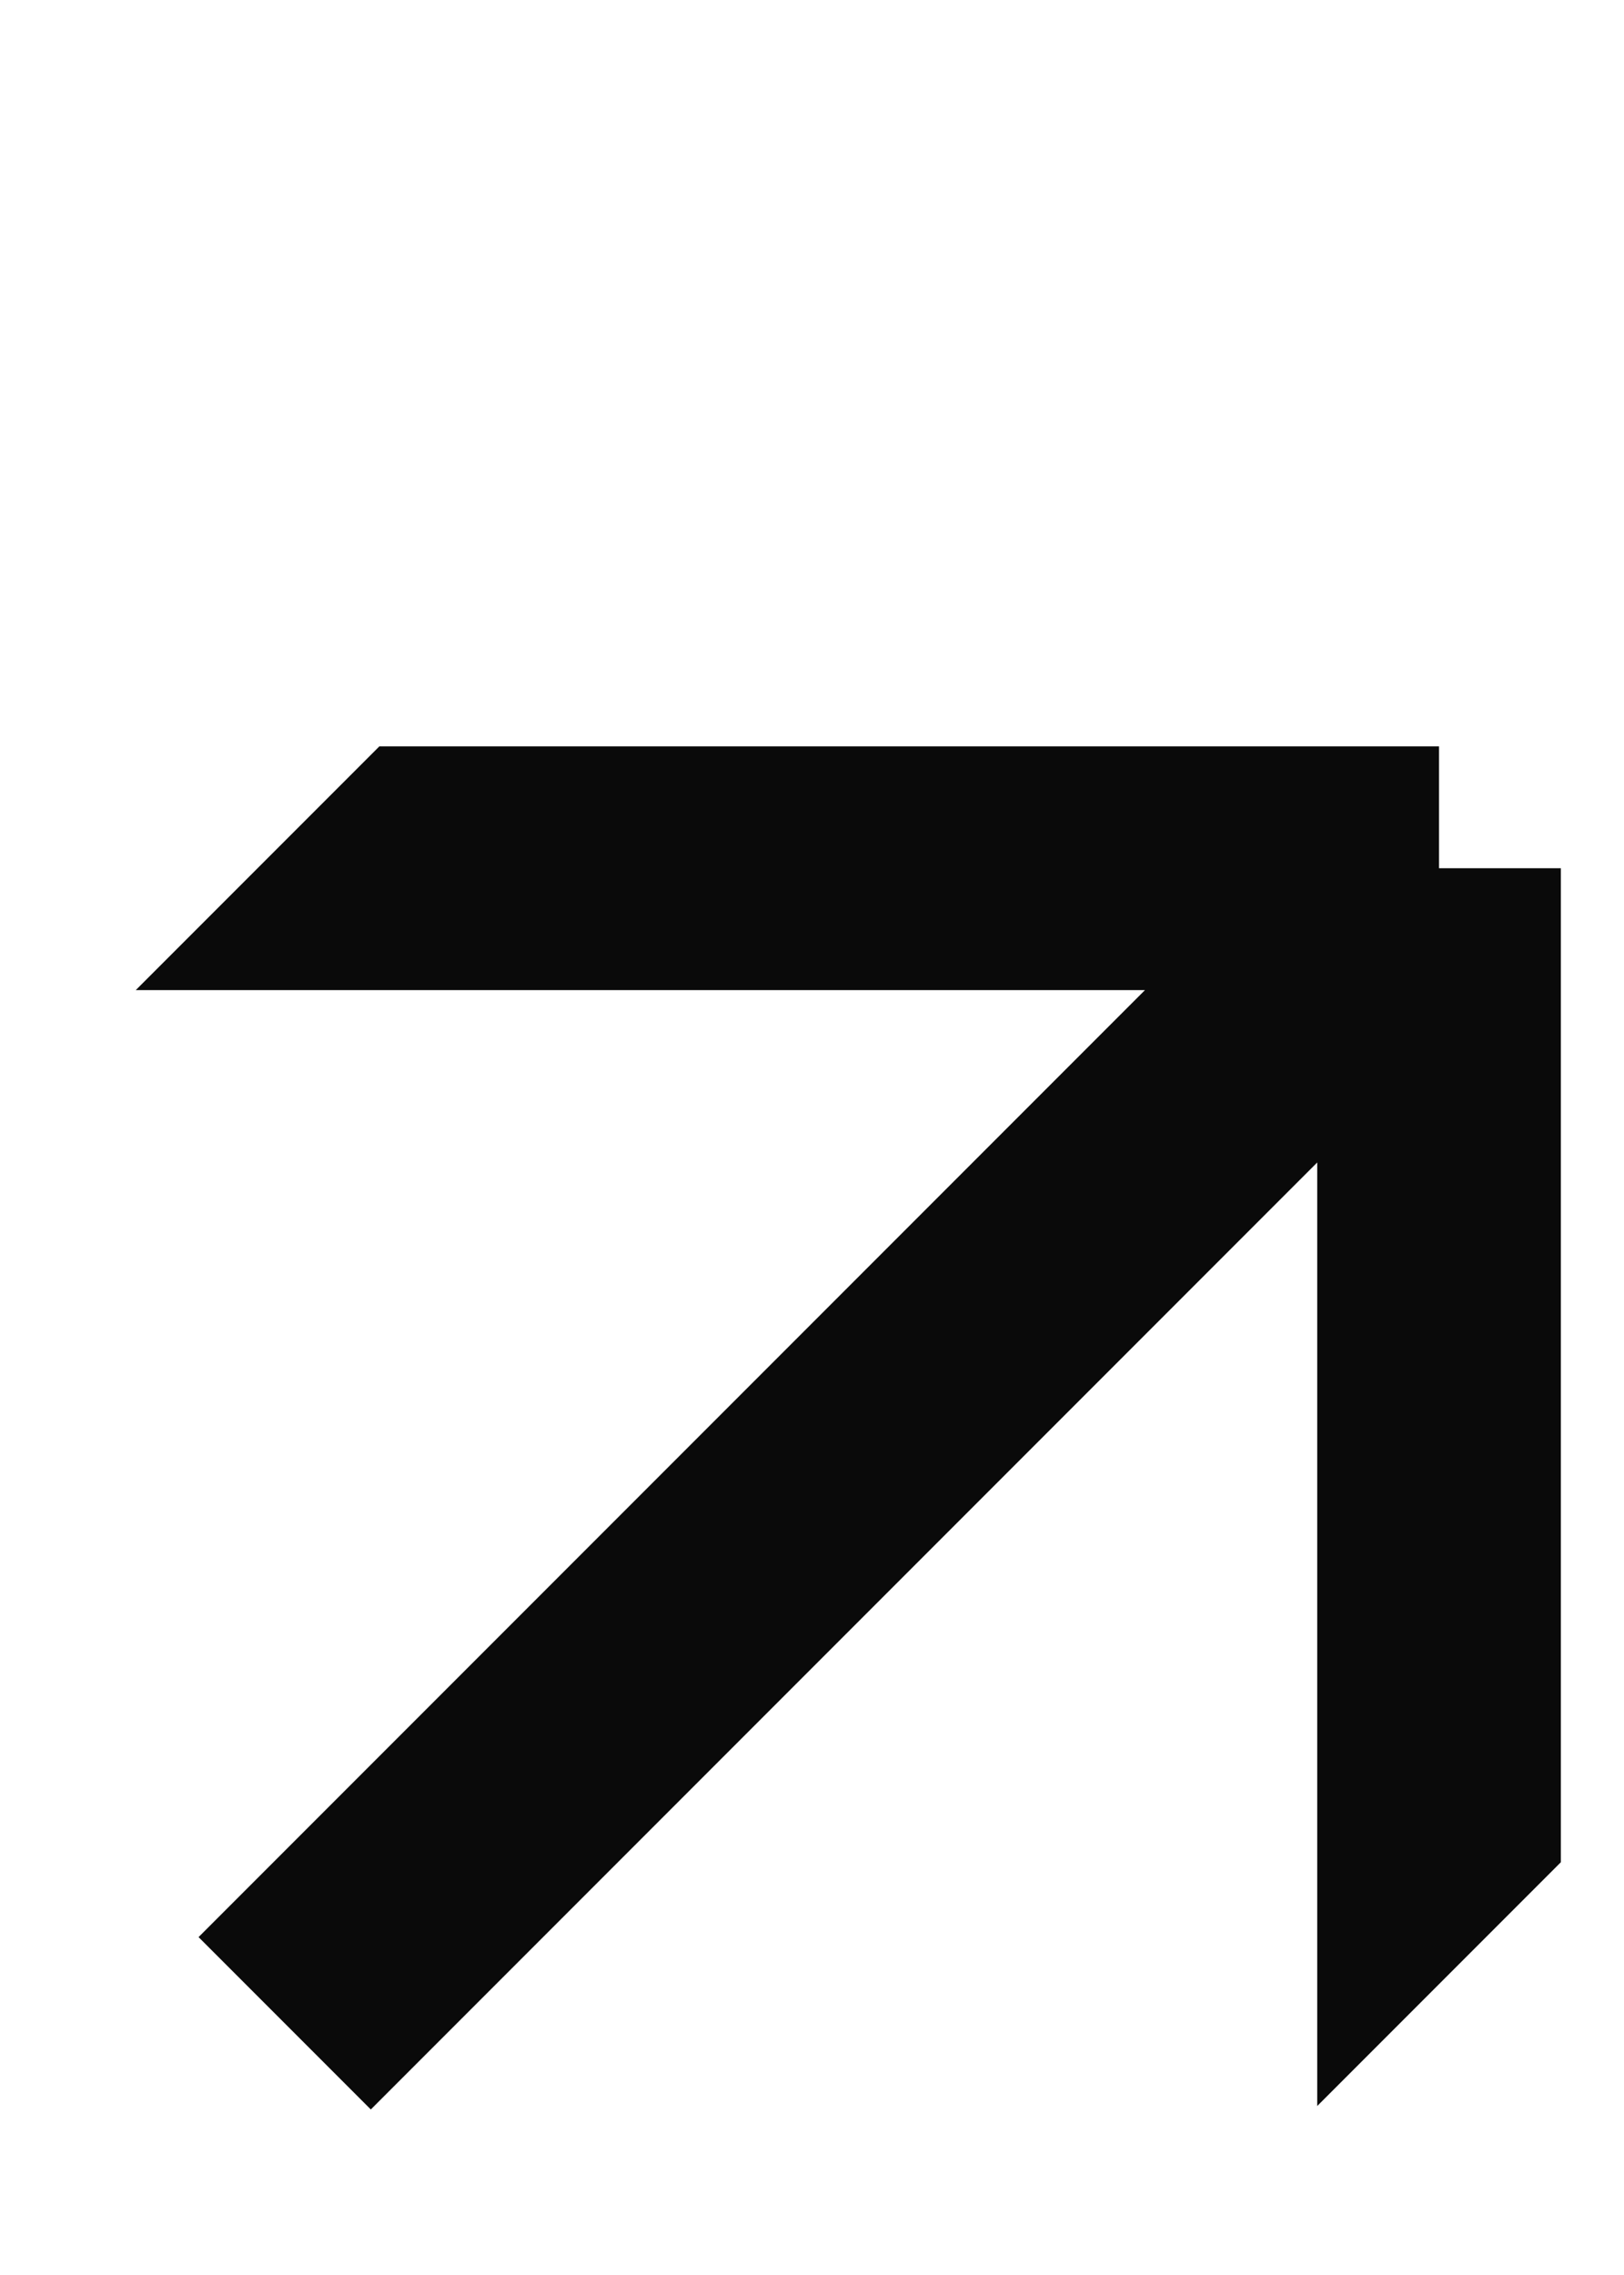<svg width="10" height="14" viewBox="0 0 10 14" fill="none" xmlns="http://www.w3.org/2000/svg">
<g clip-path="url(#clip0_2209_2912)">
<g clip-path="url(#clip1_2209_2912)">
<path d="M1.753 12.451L8.861 5.343M8.861 5.343V14.032M8.861 5.343L0.172 5.343" stroke="#0A0A0A" stroke-width="1.5"/>
</g>
</g>
<defs>
<clipPath id="clip0_2209_2912">
<rect width="10" height="10" fill="white" transform="translate(0 4)"/>
</clipPath>
<clipPath id="clip1_2209_2912">
<rect width="11.41" height="10" fill="white" transform="translate(-2.071 9) rotate(-45)"/>
</clipPath>
</defs>
</svg>
